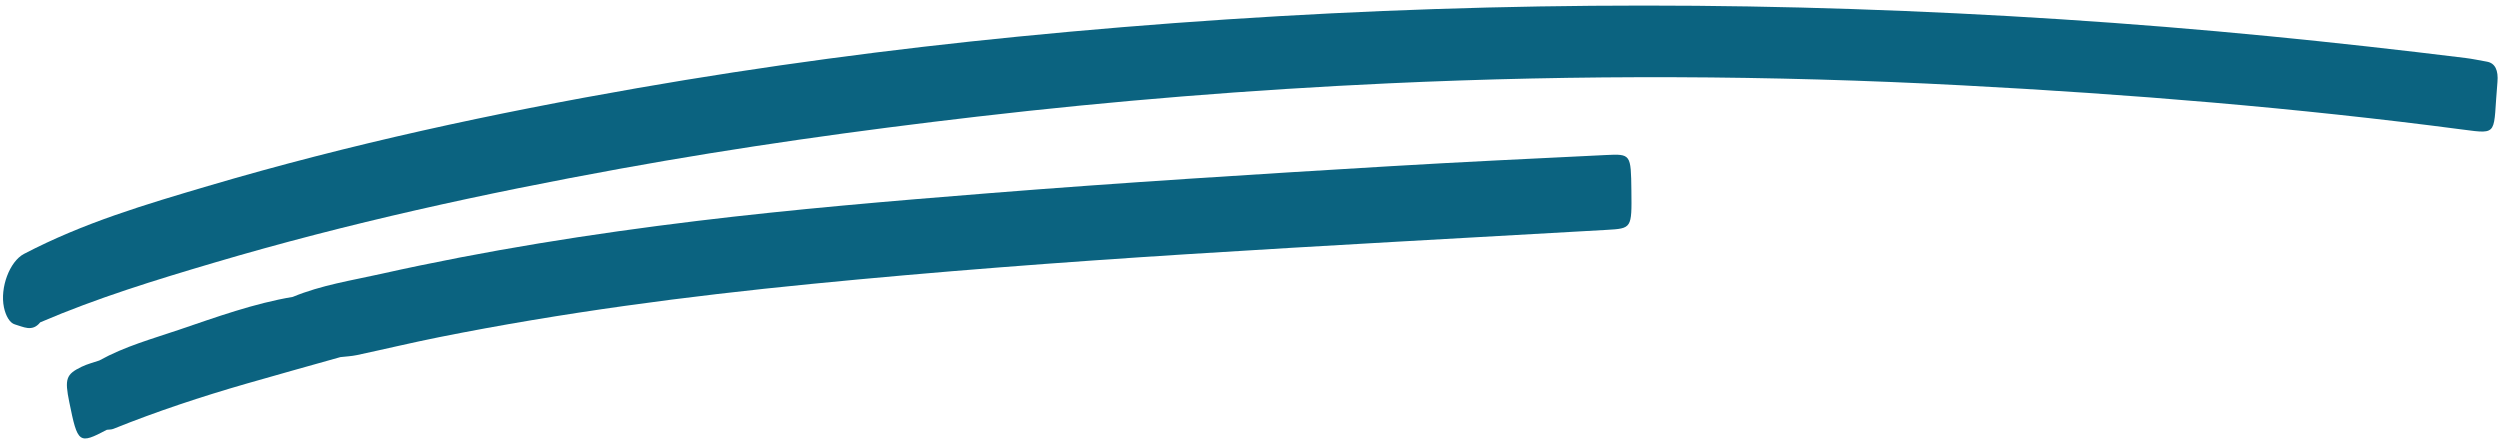 <?xml version="1.0" encoding="UTF-8" standalone="no"?><svg xmlns="http://www.w3.org/2000/svg" xmlns:xlink="http://www.w3.org/1999/xlink" fill="#0b6380" height="75.1" preserveAspectRatio="xMidYMid meet" version="1" viewBox="35.2 224.7 422.2 75.1" width="422.2" zoomAndPan="magnify"><g id="change1_1"><path d="M455.19,235.114c-1.211-0.212-2.419-0.474-3.634-0.624c-11.035-1.36-22.076-2.596-33.126-3.676 c-23.419-2.29-46.862-3.795-70.323-4.582c-47.045-1.577-94.045,0.017-141,4.655c-21.448,2.119-42.849,4.961-64.193,8.68 c-24.325,4.238-48.556,9.446-72.58,16.544c-10.483,3.098-20.979,6.186-31.093,11.474c-2.404,1.262-4.072,5.691-3.375,9.022 c0.293,1.398,0.965,2.639,1.856,2.883c1.396,0.381,2.916,1.34,4.27-0.352c9.649-4.139,19.48-7.149,29.322-10.06 c22.735-6.724,45.656-11.713,68.667-15.894c20.03-3.64,40.114-6.447,60.228-8.785c23.113-2.686,46.26-4.545,69.436-5.621 c32.289-1.499,64.573-1.372,96.858,0.332c28.238,1.49,56.44,3.77,84.587,7.47c6.259,0.823,5.094,0.81,5.88-8.021 C457.144,236.594,456.59,235.359,455.19,235.114z"/><path d="M306.397,250.882c-12.19,0.597-24.381,1.169-36.568,1.897c-22.591,1.351-45.18,2.757-67.757,4.56 c-16.393,1.309-32.783,2.685-49.144,4.672c-17.854,2.168-35.665,4.979-53.381,8.944c-4.989,1.117-10.027,1.874-14.911,3.887 c-6.499,1.091-12.842,3.383-19.195,5.546c-4.524,1.54-9.111,2.78-13.482,5.197c-0.988,0.343-1.999,0.585-2.96,1.049 c-2.654,1.281-2.898,2.04-2.098,5.981c1.423,7.014,1.613,7.154,6.347,4.667c0.368-0.049,0.751-0.017,1.102-0.158 c7.397-2.975,14.874-5.442,22.397-7.613c5.311-1.533,10.63-3.005,15.945-4.504l0,0l0,0c0.93-0.109,1.867-0.144,2.789-0.341 c4.64-0.991,9.268-2.102,13.914-3.031c20.827-4.162,41.751-6.909,62.716-8.973c21.154-2.083,42.329-3.687,63.51-5.03 c23.62-1.498,47.247-2.752,70.872-4.107c4.294-0.246,4.294-0.234,4.216-6.636C310.632,250.737,310.631,250.675,306.397,250.882z"/></g></svg>